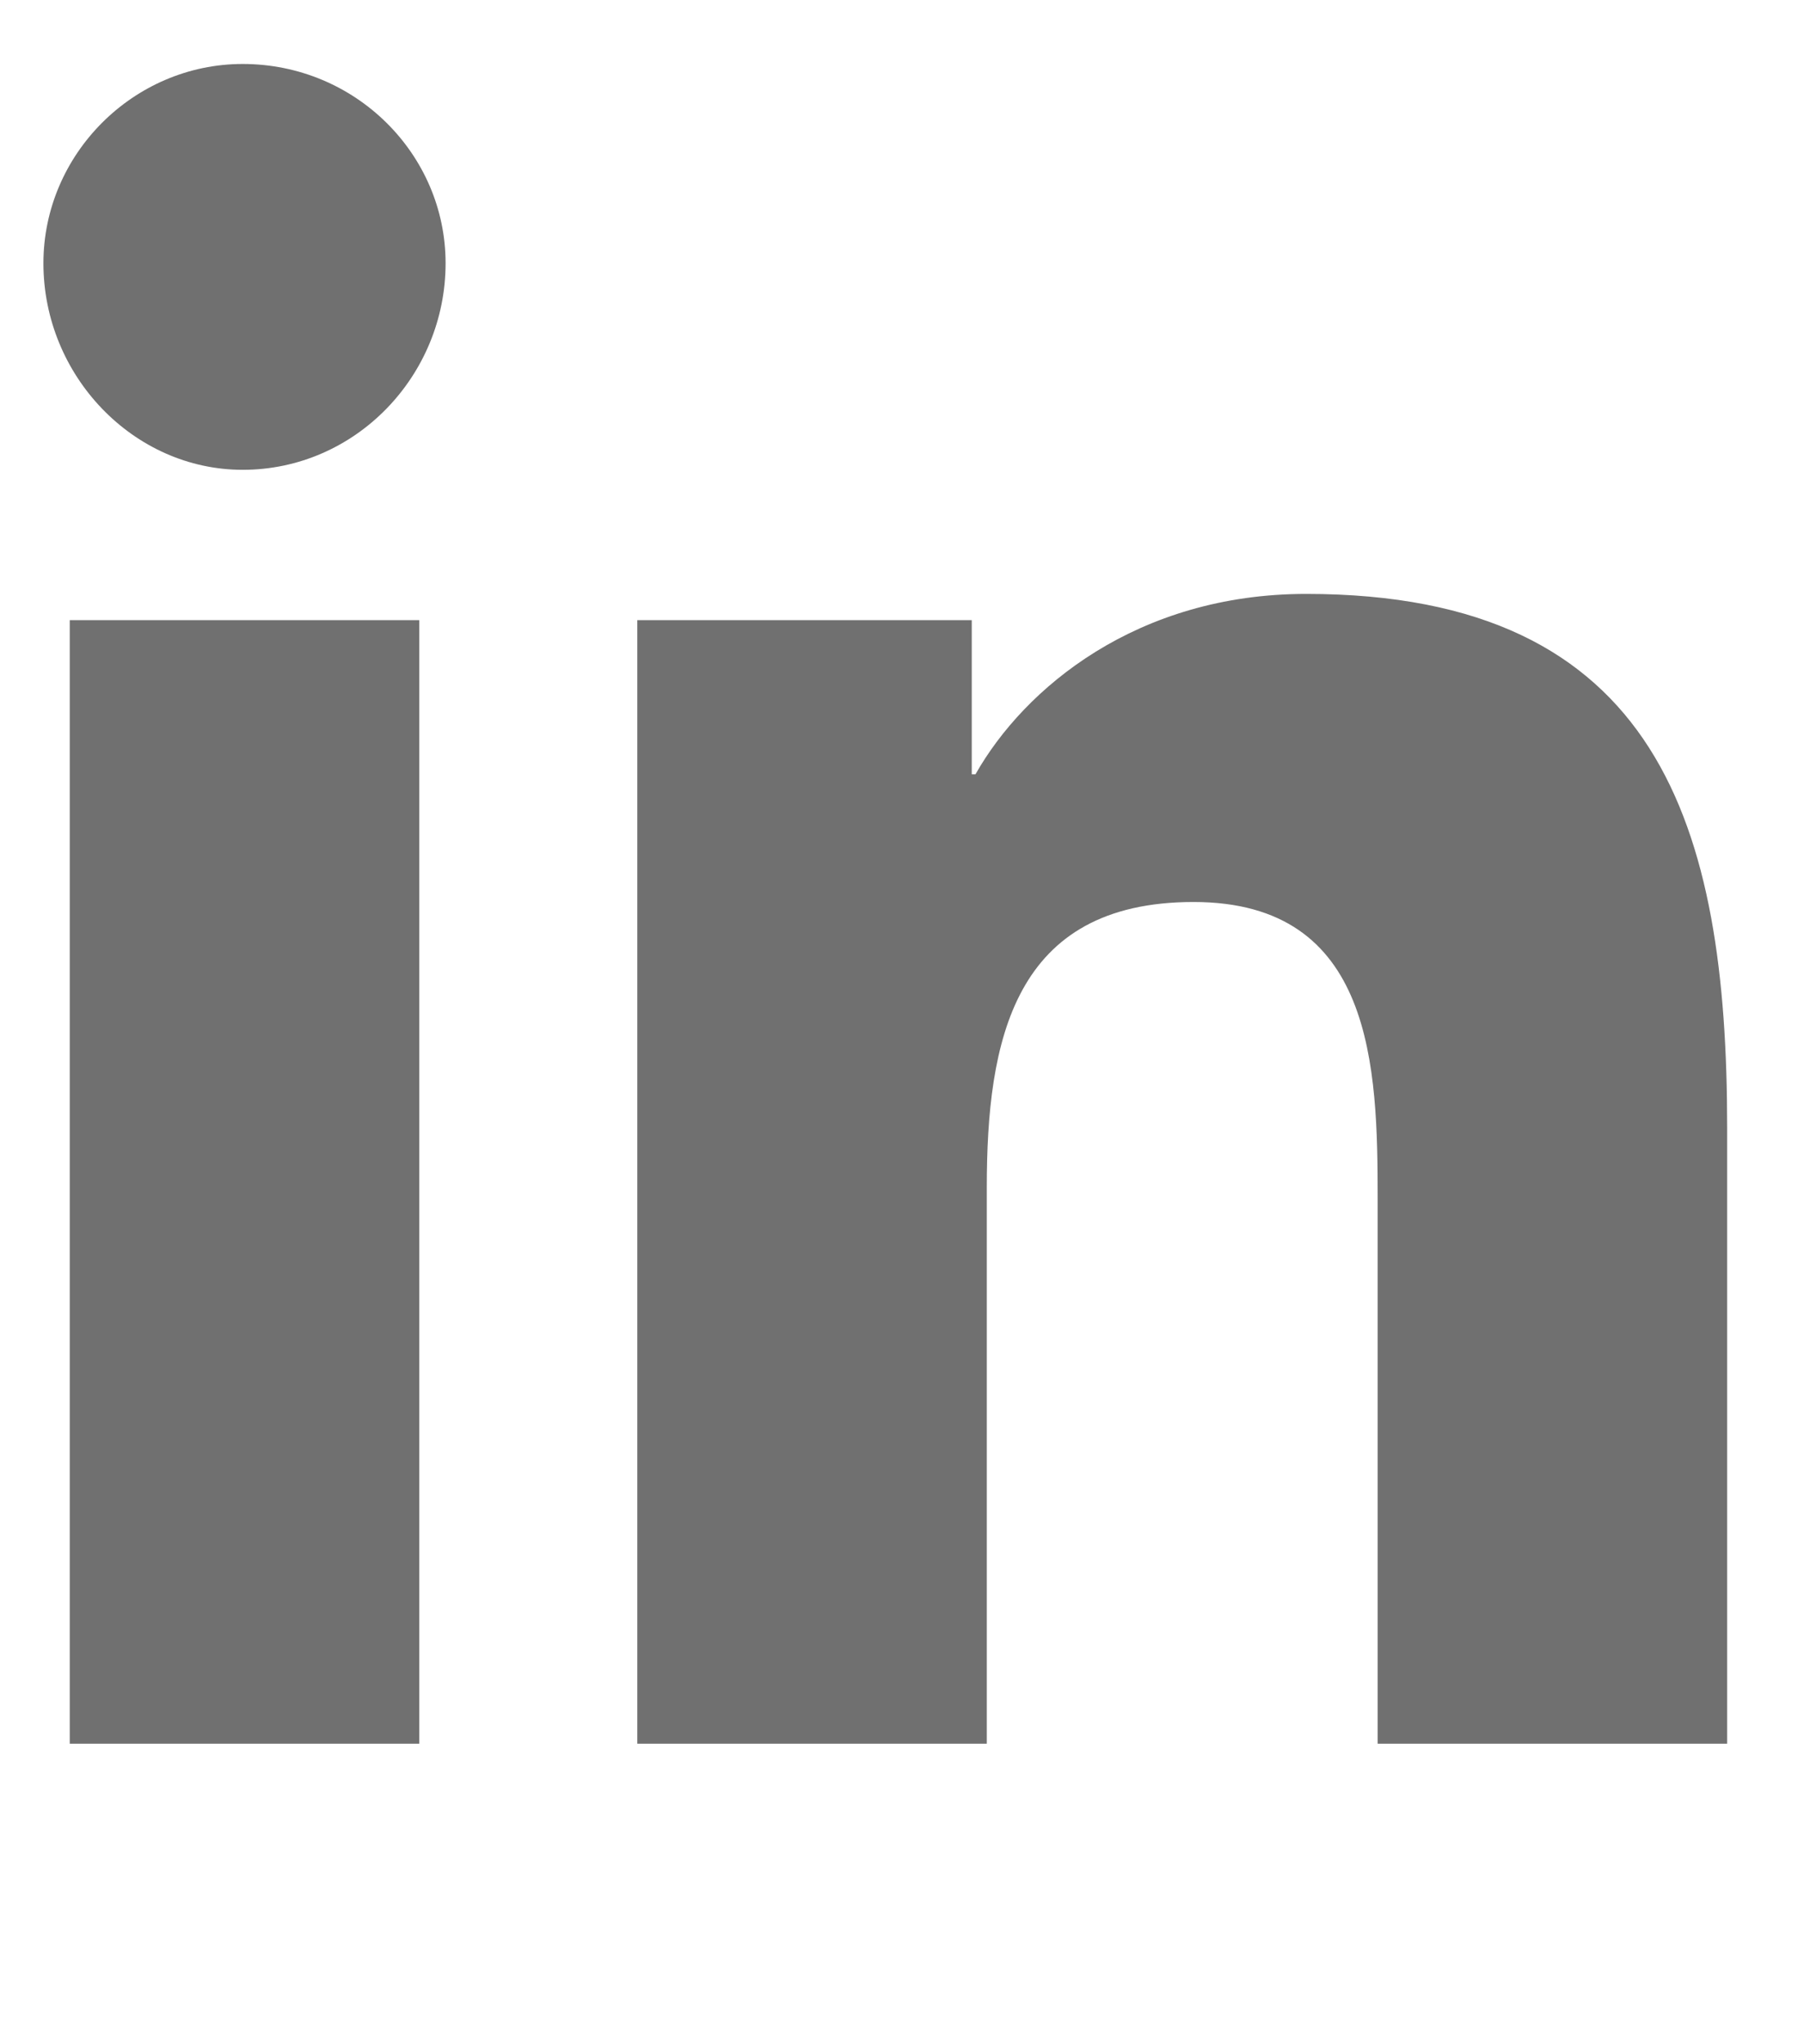 <svg width="15" height="17" viewBox="0 0 15 17" fill="none" xmlns="http://www.w3.org/2000/svg">
<path d="M3.486 14.501H0.58V5.157H3.486V14.501ZM2.018 3.907C1.111 3.907 0.361 3.126 0.361 2.189C0.361 1.282 1.111 0.532 2.018 0.532C2.955 0.532 3.705 1.282 3.705 2.189C3.705 3.126 2.955 3.907 2.018 3.907ZM14.33 14.501H11.455V9.97C11.455 8.876 11.424 7.501 9.924 7.501C8.424 7.501 8.205 8.657 8.205 9.876V14.501H5.299V5.157H8.08V6.439H8.111C8.518 5.72 9.455 4.939 10.861 4.939C13.799 4.939 14.361 6.876 14.361 9.376V14.501H14.33Z" fill="#707070"/>
</svg>
